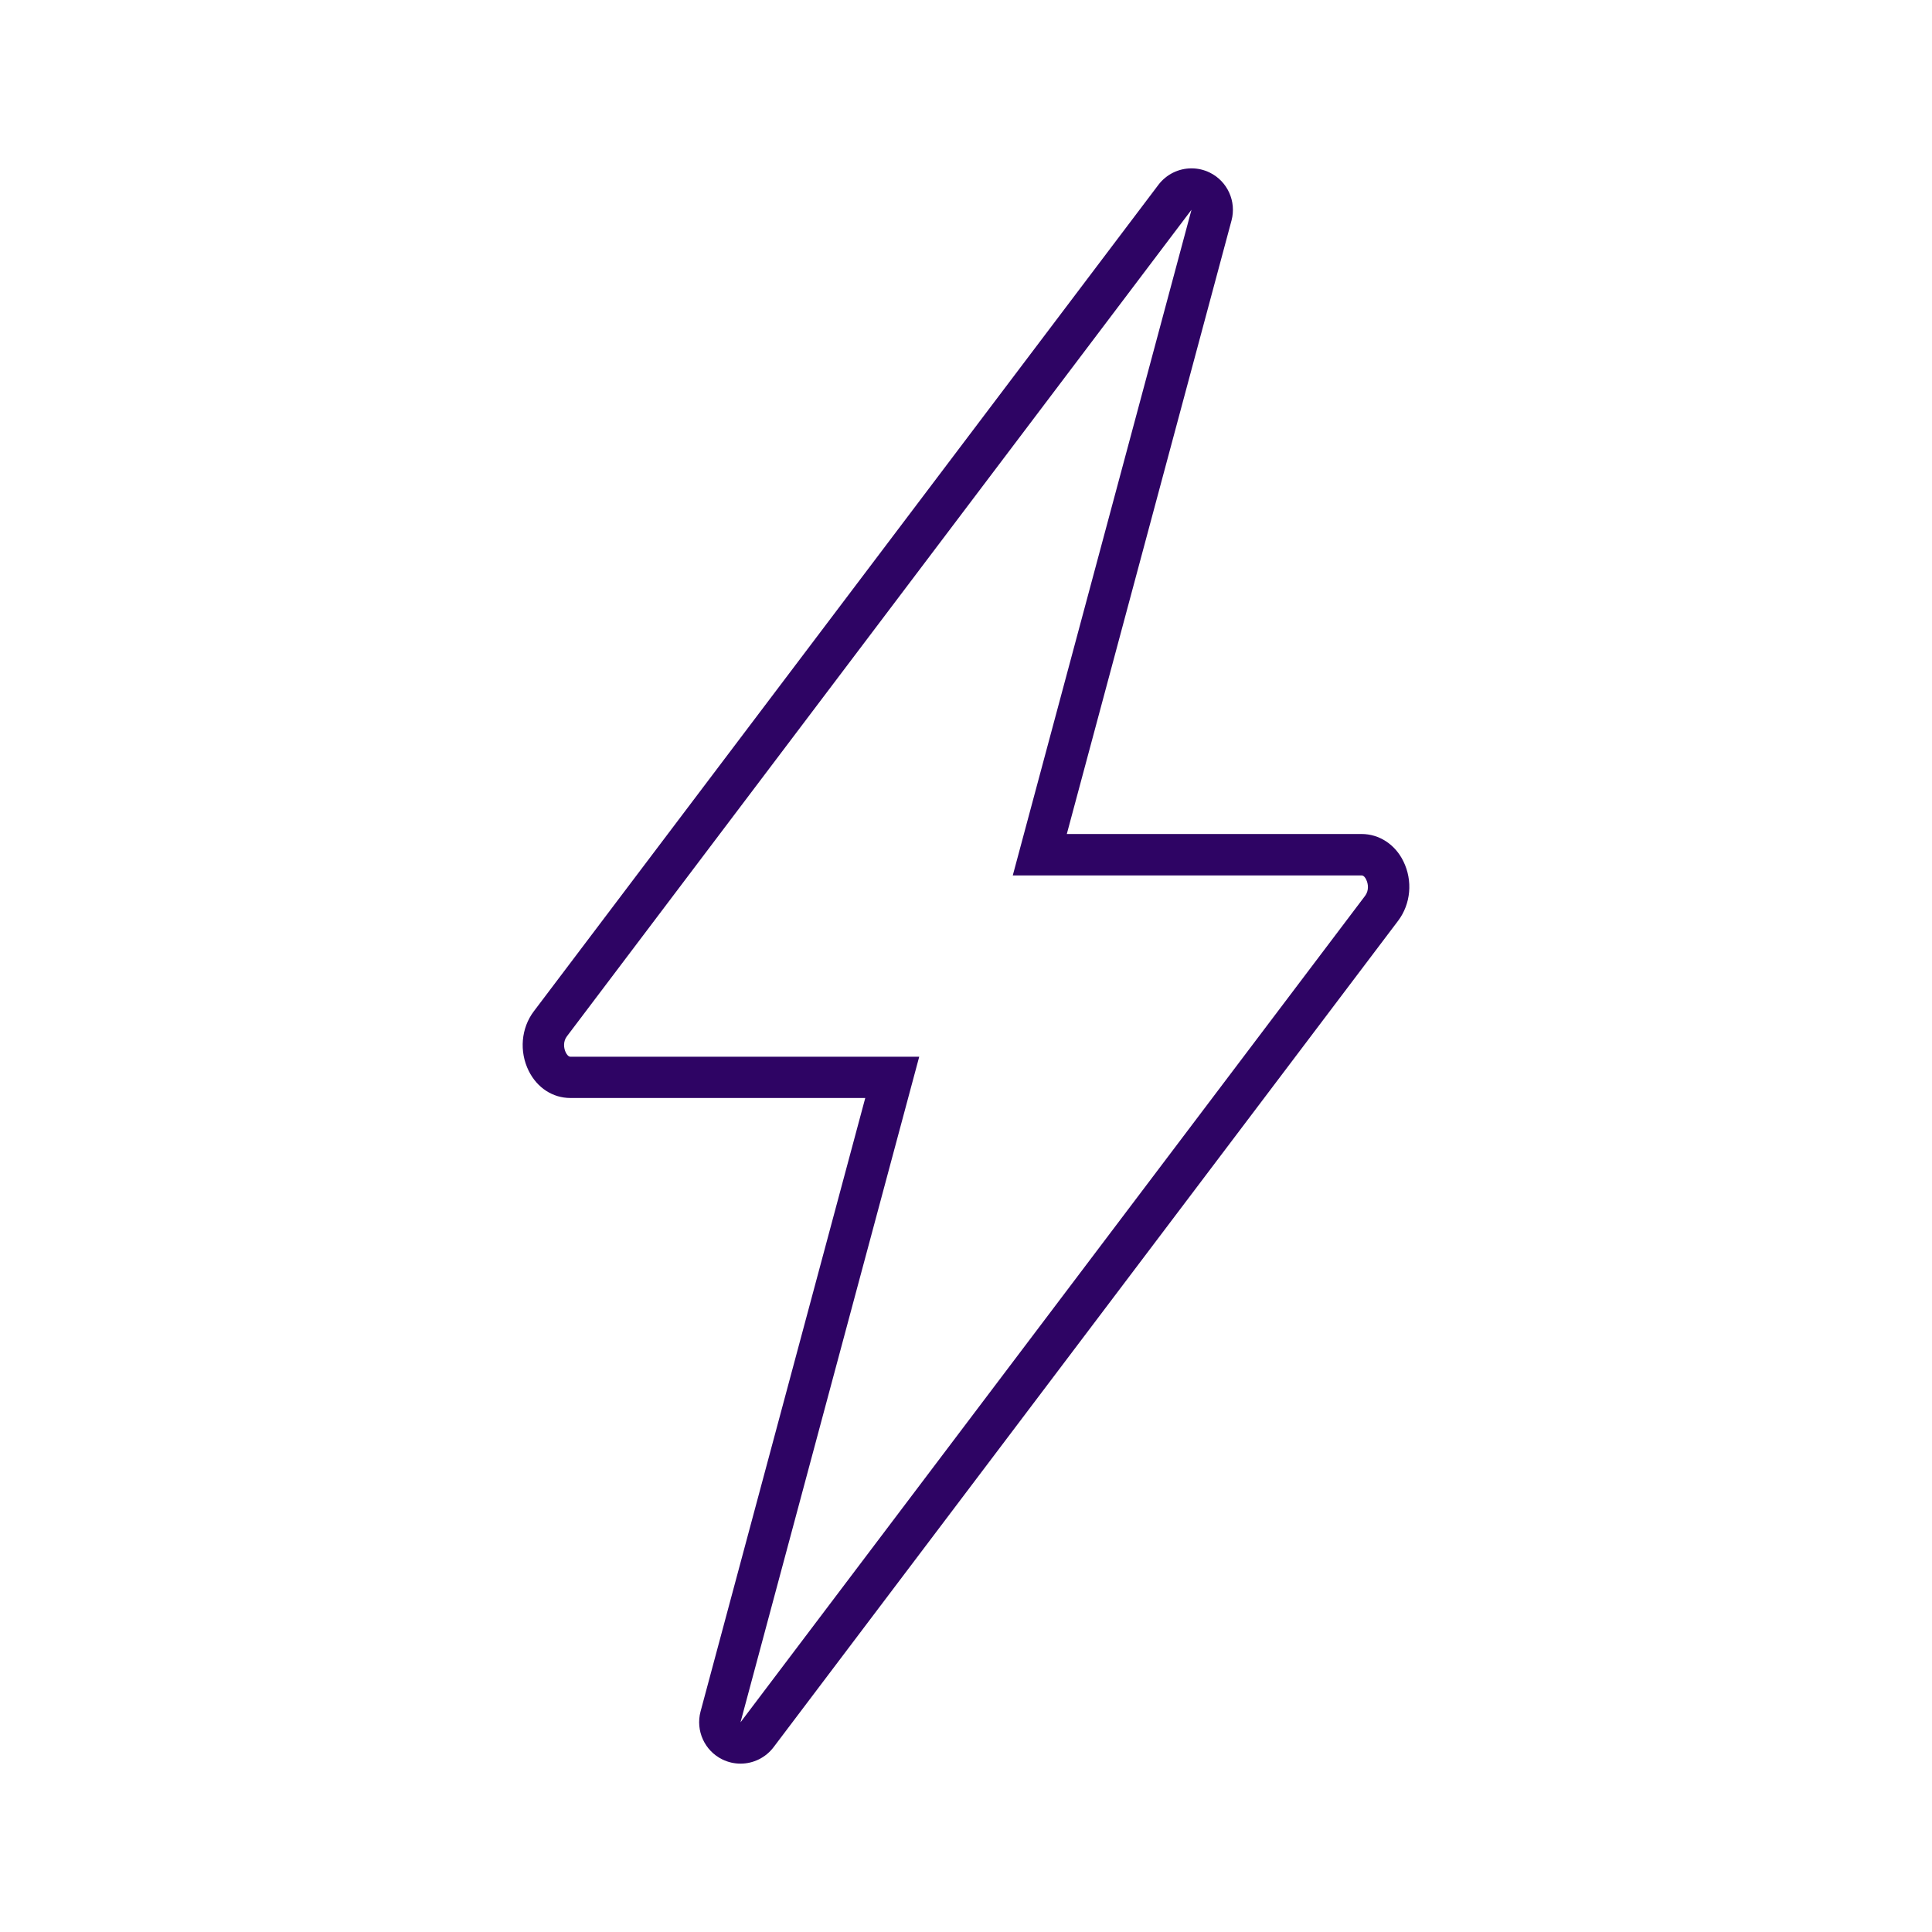 <?xml version="1.0" encoding="UTF-8"?>
<svg xmlns="http://www.w3.org/2000/svg" id="Calque_1" data-name="Calque 1" viewBox="0 0 280 280">
  <defs>
    <style>
      .cls-1 {
        fill: #2e0464;
        stroke-width: 0px;
      }
    </style>
  </defs>
  <path class="cls-1" d="M172.68,30.4l-25.9,96.47h50.56c.33,0,.58.42.66.61.32.64.4,1.61-.16,2.35l-90.52,119.78,25.9-96.46h-50.55c-.33,0-.58-.43-.67-.61-.32-.64-.4-1.62.16-2.35L172.68,30.4M172.68,24.4c-1.83,0-3.62.84-4.79,2.38l-90.52,119.78c-1.85,2.44-2.14,5.84-.74,8.65,1.23,2.46,3.49,3.92,6.04,3.92h42.73l-23.87,88.91c-.74,2.77.58,5.69,3.16,6.95.84.41,1.74.61,2.63.61,1.83,0,3.62-.84,4.79-2.38l90.52-119.78c1.84-2.44,2.14-5.81.76-8.61-1.19-2.45-3.51-3.96-6.05-3.96h-42.73l23.87-88.91c.74-2.77-.58-5.69-3.16-6.95-.84-.41-1.74-.61-2.63-.61h0Z"></path>
</svg>
